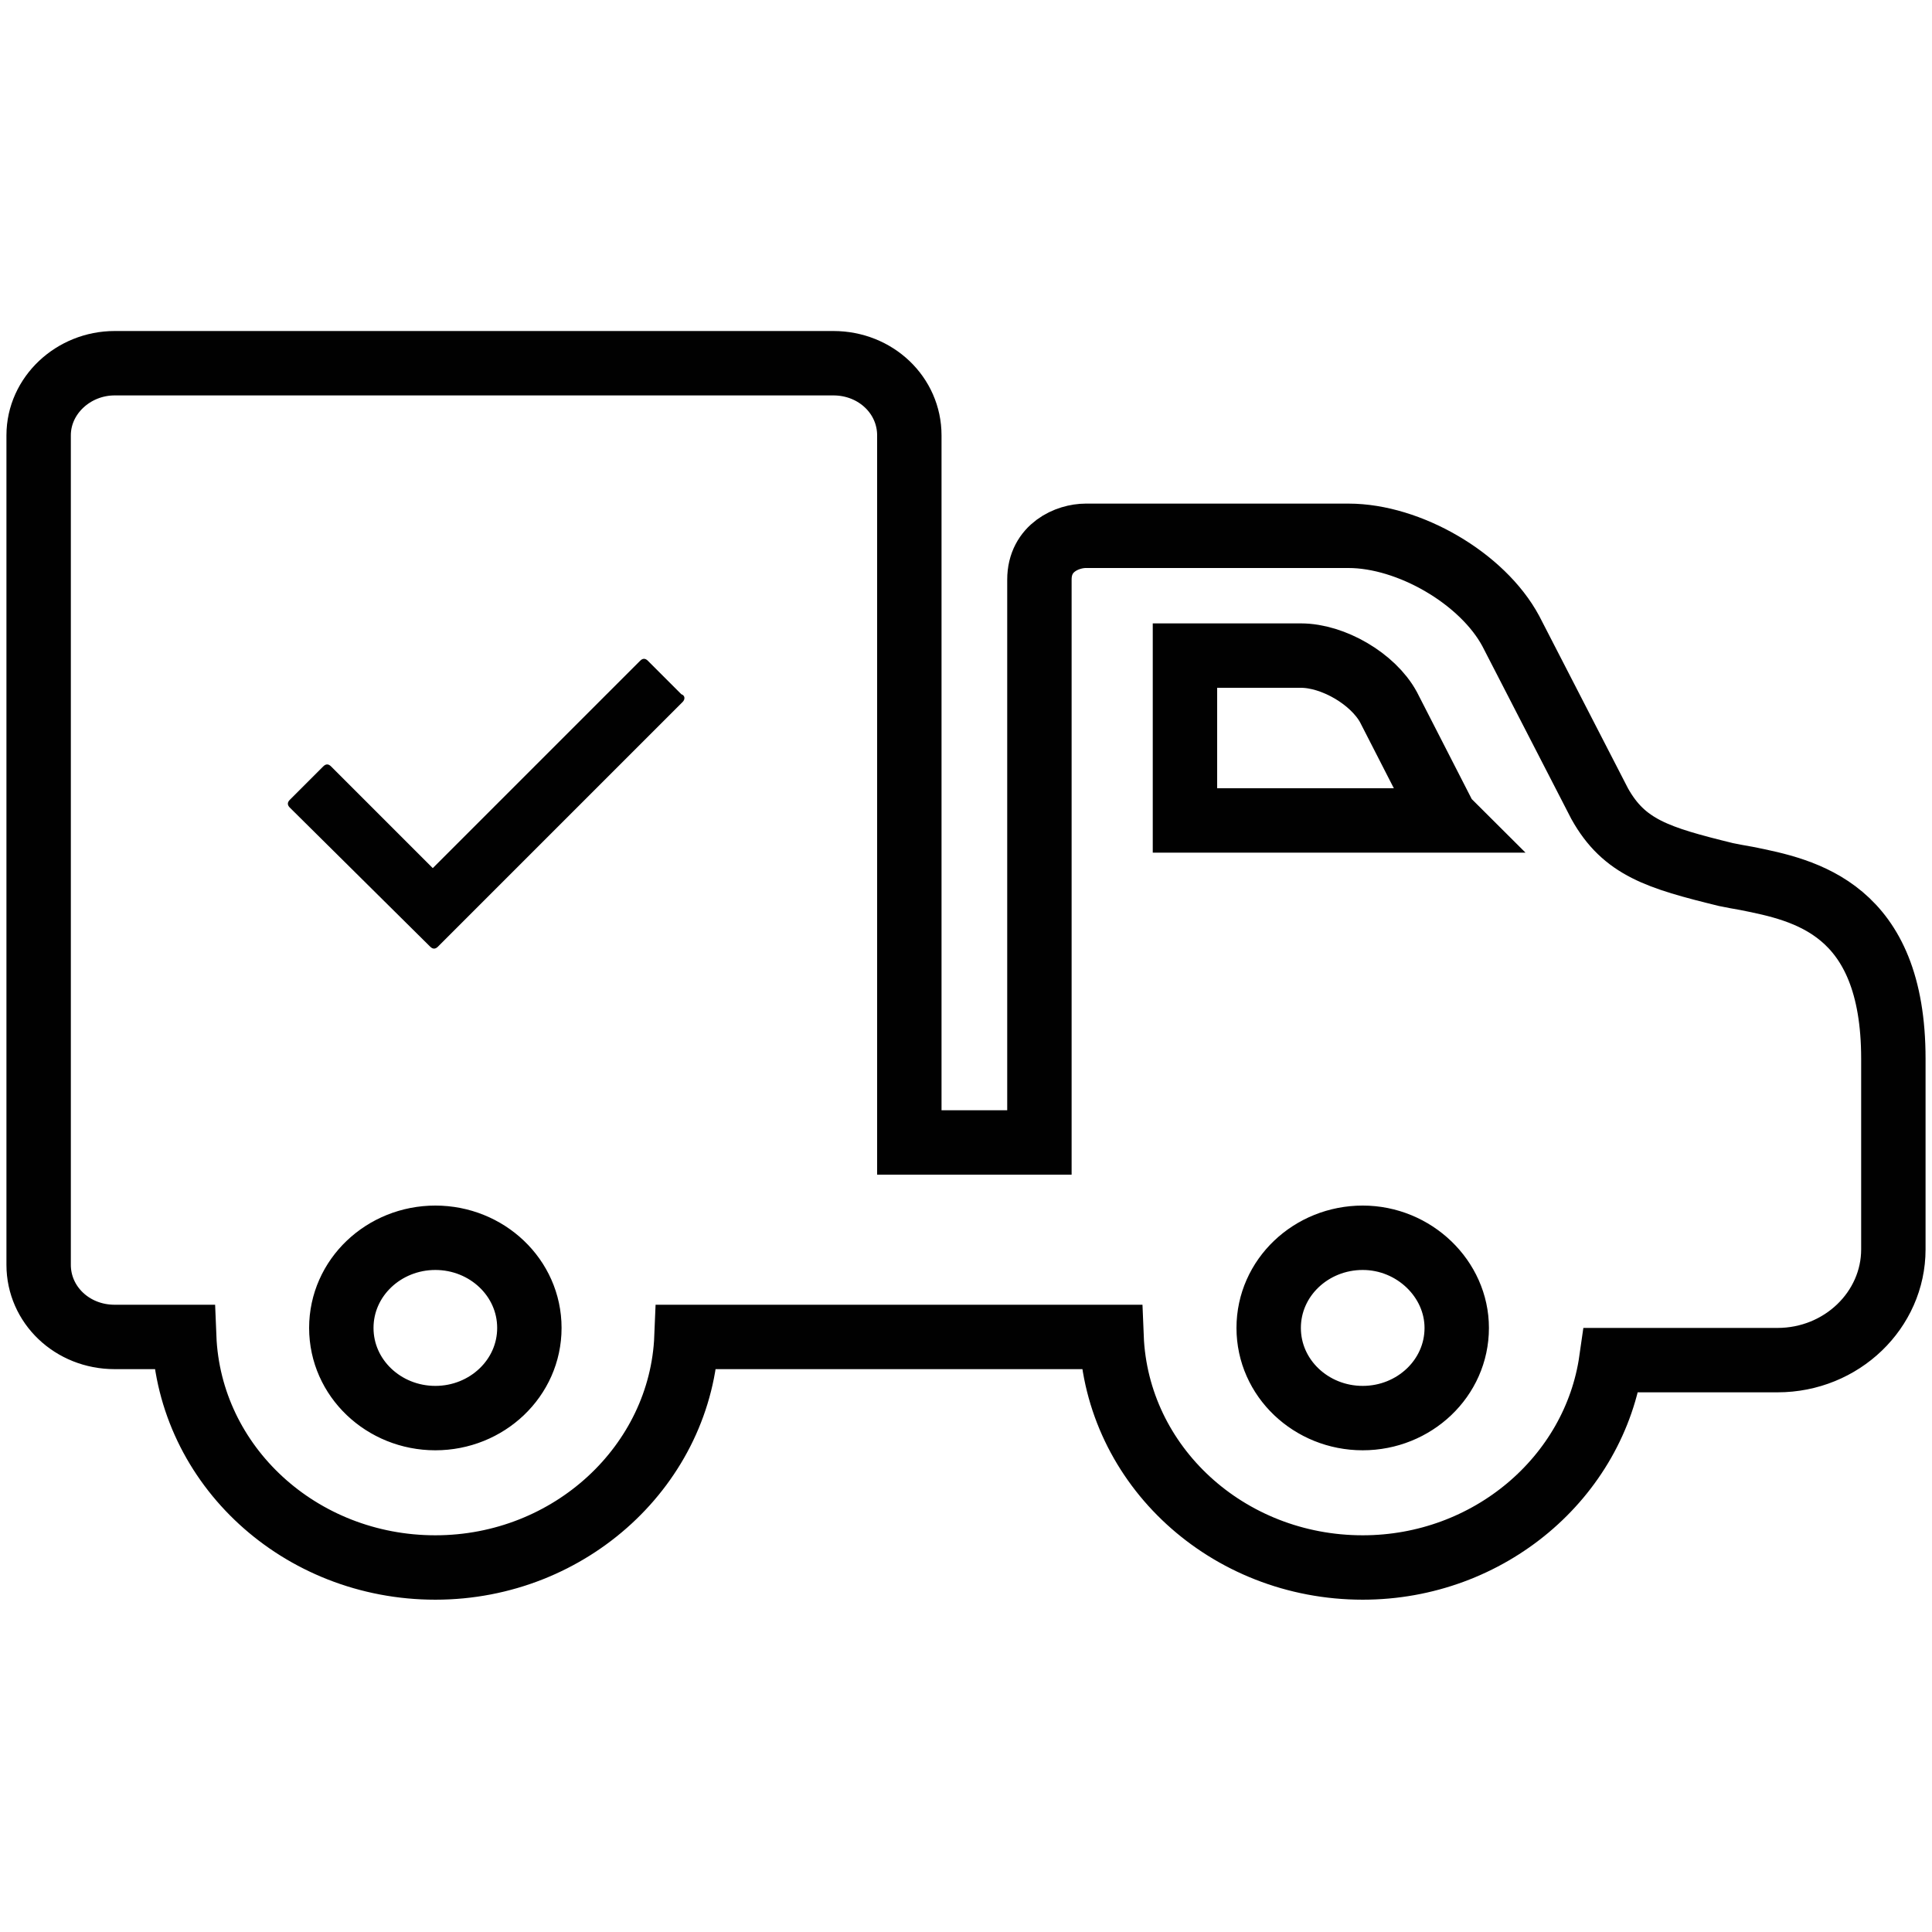 <?xml version="1.0" encoding="utf-8"?>
<!-- Generator: Adobe Illustrator 19.1.0, SVG Export Plug-In . SVG Version: 6.00 Build 0)  -->
<svg version="1.1" id="Layer_1" xmlns="http://www.w3.org/2000/svg" xmlns:xlink="http://www.w3.org/1999/xlink" x="0px" y="0px"
	 viewBox="0 0 150 150" style="enable-background:new 0 0 150 150;" xml:space="preserve">
<style type="text/css">
	.st0{clip-path:url(#SVGID_2_);stroke:#000000;stroke-width:0.5;stroke-miterlimit:10;}
	.st1{fill-rule:evenodd;clip-rule:evenodd;}
	.st2{fill:none;stroke:#000000;stroke-width:1.5;stroke-miterlimit:10;}
	.st3{fill:none;stroke:#000000;stroke-miterlimit:10;}
	.st4{fill-rule:evenodd;clip-rule:evenodd;fill:#121212;}
	.st5{fill-rule:evenodd;clip-rule:evenodd;fill:#010101;}
	.st6{fill:none;stroke:#010101;stroke-width:3;stroke-miterlimit:10;}
	.st7{clip-path:url(#SVGID_4_);fill:none;stroke:#231F20;stroke-width:3;stroke-miterlimit:10;}
	.st8{fill:none;stroke:#010101;stroke-width:4;stroke-miterlimit:10;}
	.st9{fill:#010101;}
	.st10{fill:none;stroke:#010101;stroke-width:2.5;stroke-miterlimit:10;}
	.st11{fill:none;stroke:#010101;stroke-miterlimit:10;}
	.st12{fill:#010101;stroke:#010101;stroke-miterlimit:10;}
	.st13{fill:none;stroke:#010101;stroke-width:5;stroke-miterlimit:10;}
	.st14{clip-path:url(#SVGID_6_);stroke:#000000;stroke-width:0.5;stroke-miterlimit:10;}
</style>
<path class="st13" d="M135.6,68.2c-0.6-0.1-1.1-0.2-1.6-0.3c-5.3-1.3-7.9-2.1-9.8-5.5L117.3,49c-2.2-4.1-7.9-7.4-12.6-7.4H84.3
	c-1.4,0-3.6,0.9-3.6,3.4v43.7H70.6V33.8c0-3.1-2.6-5.6-5.9-5.6H8.9c-3.2,0-5.9,2.5-5.9,5.6v64.4c0,3.1,2.6,5.6,5.9,5.6h5.4
	c0.4,10,9,17.9,19.5,17.9c10.5,0,19.1-8,19.5-17.9h7.8h3.6h19.4h2.2c0.4,10,9,17.9,19.5,17.9c9.8,0,18-7,19.3-16.1H138
	c5,0,9-3.9,9-8.6V82.2C147,70.5,140.1,69.1,135.6,68.2z M92,63.7V50.9h9c2.5,0,5.6,1.8,6.8,4l4.2,8.2c0.1,0.2,0.2,0.4,0.4,0.6
	L92,63.7L92,63.7z M113.1,103.1c0,3.9-3.3,7-7.3,7c-4,0-7.3-3.1-7.3-7s3.3-7,7.3-7C109.8,96.1,113.1,99.3,113.1,103.1z M33.8,96.1
	c4,0,7.3,3.1,7.3,7s-3.3,7-7.3,7c-4,0-7.3-3.1-7.3-7S29.8,96.1,33.8,96.1z"/>
<g>
	<path class="st9" d="M53,54.5L34,73.5c-0.2,0.2-0.4,0.2-0.6,0L22.5,62.7c-0.2-0.2-0.2-0.4,0-0.6l2.6-2.6c0.2-0.2,0.4-0.2,0.6,0
		l7.9,7.9l16.1-16.1c0.2-0.2,0.4-0.2,0.6,0l2.6,2.6C53.2,54,53.2,54.3,53,54.5z"/>
</g>
</svg>
